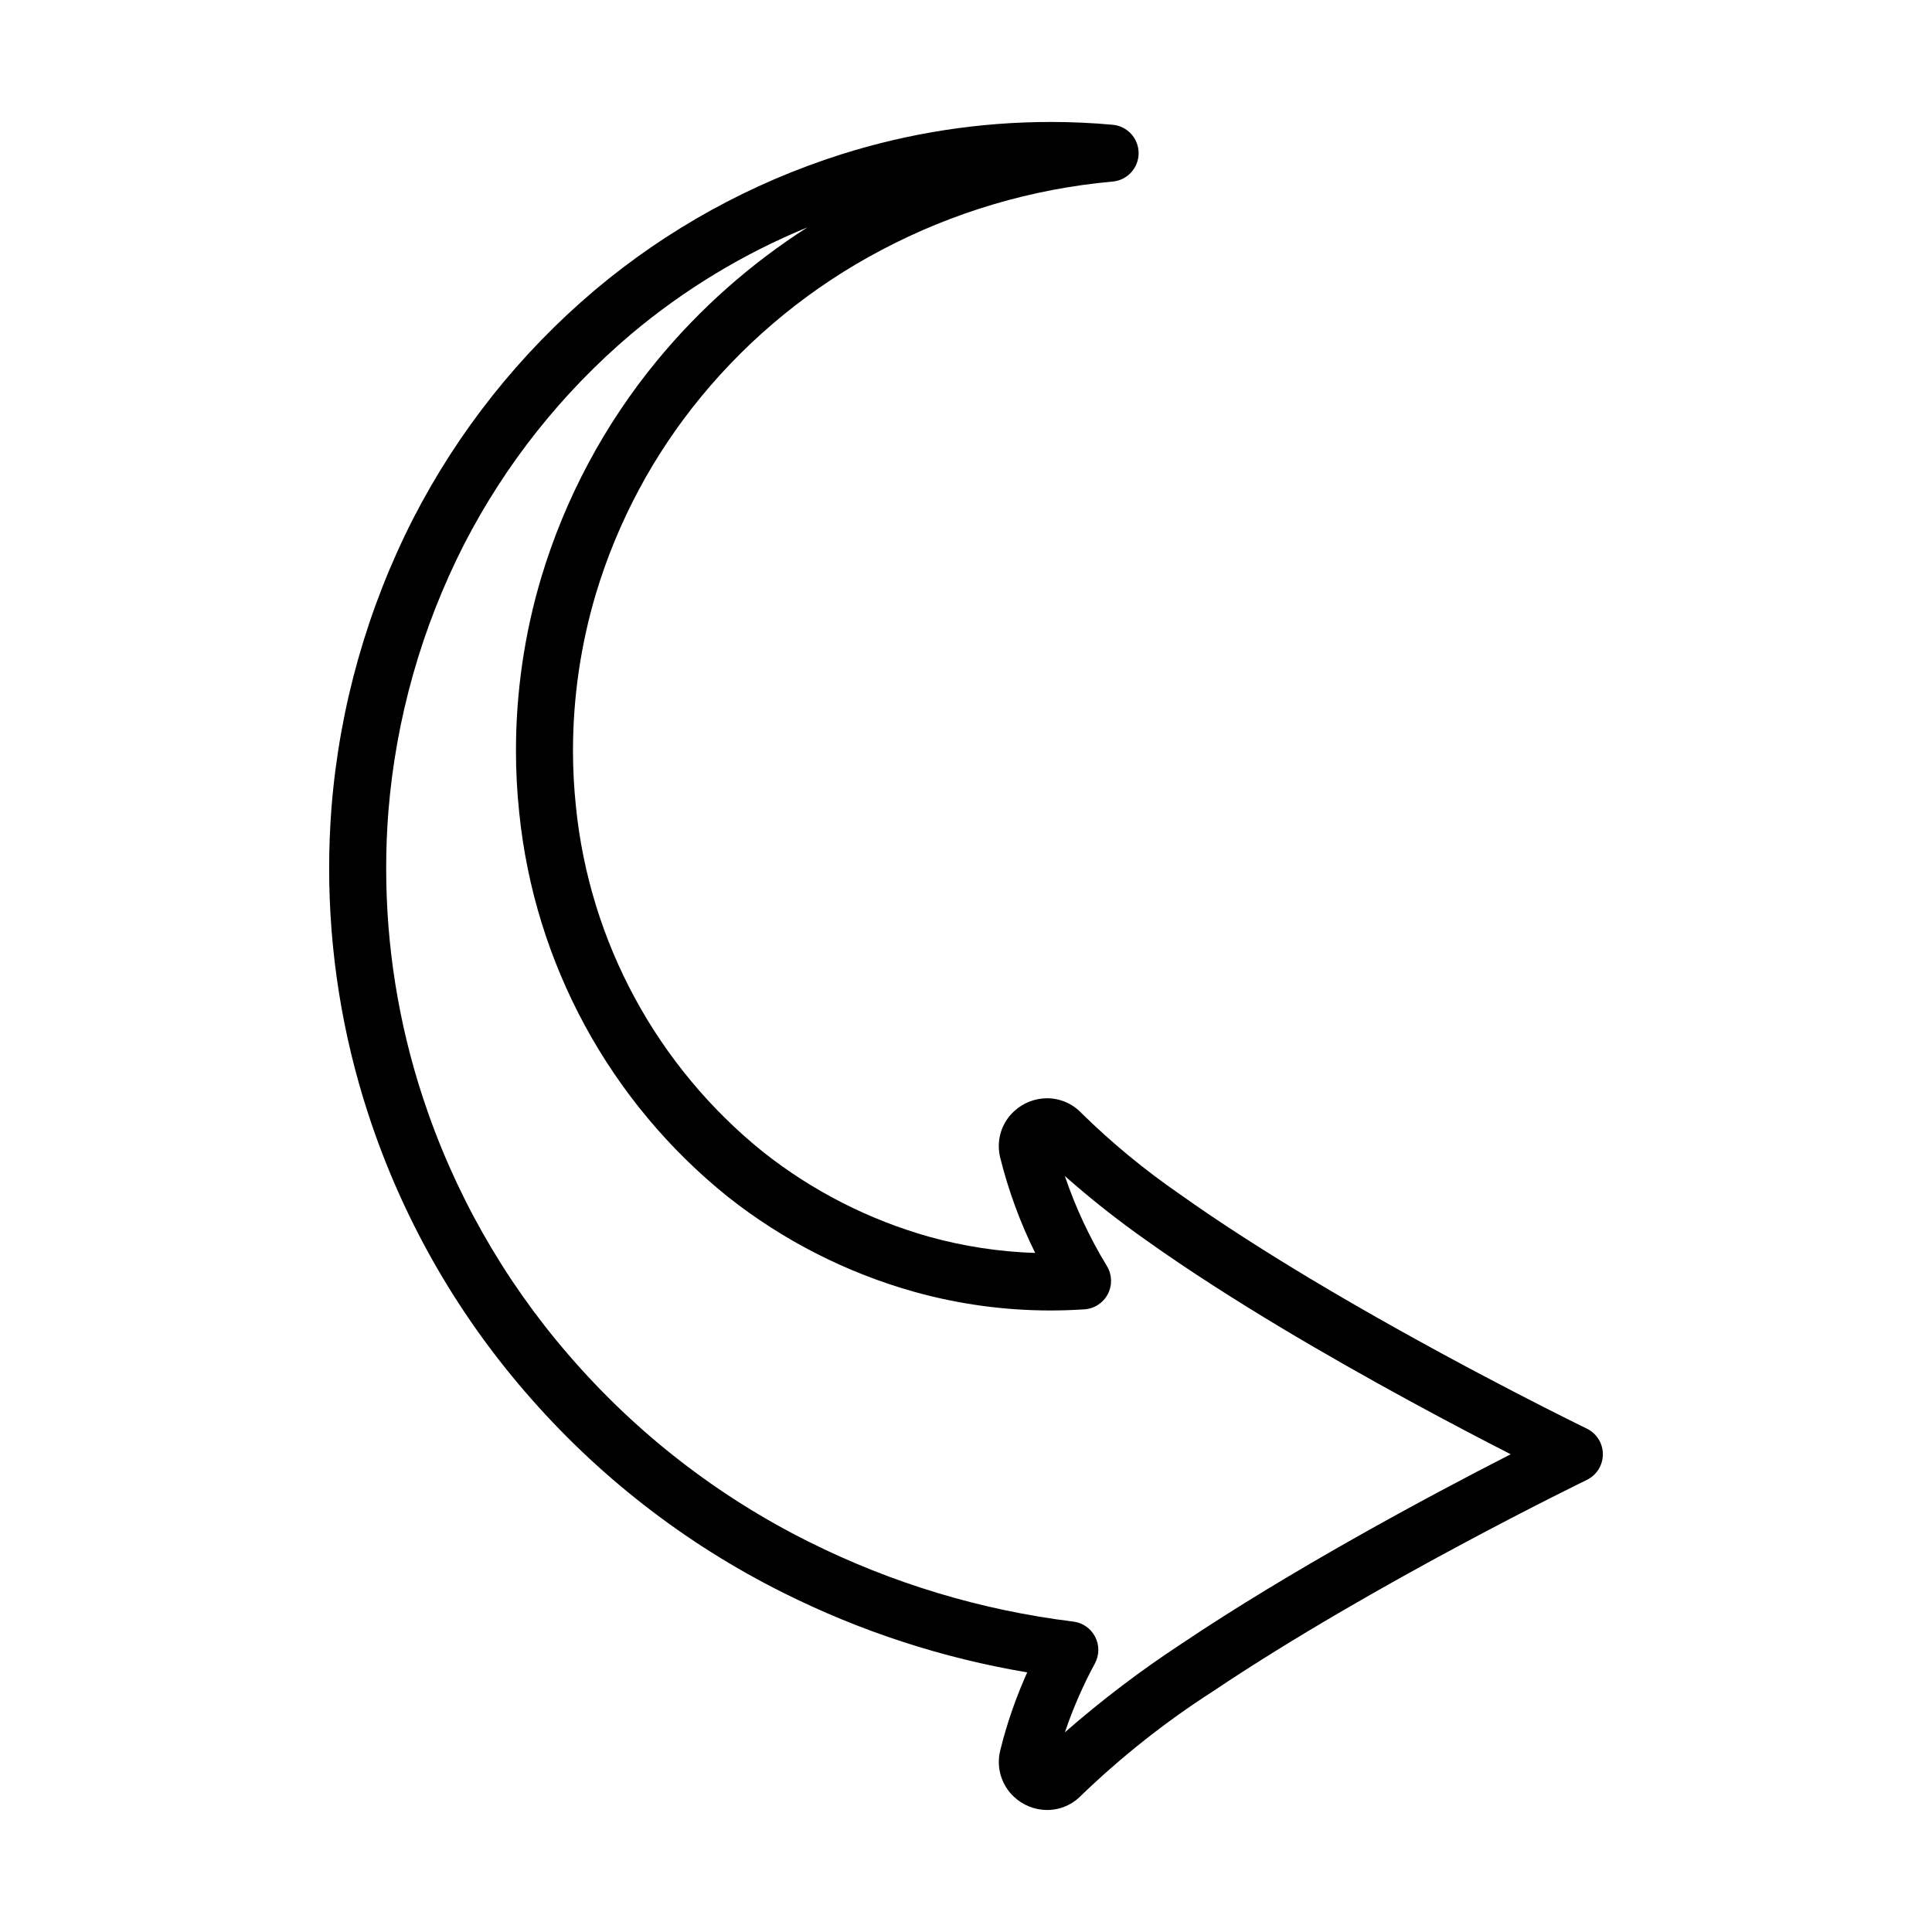 <?xml version="1.0" encoding="UTF-8"?>
<!-- The Best Svg Icon site in the world: iconSvg.co, Visit us! https://iconsvg.co -->
<svg fill="#000000" width="800px" height="800px" version="1.1" viewBox="144 144 512 512" xmlns="http://www.w3.org/2000/svg">
 <g>
  <path d="m241.62 439.36-0.008-0.031z"/>
  <path d="m283.13 512.81-0.004-0.008v-0.004z"/>
  <path d="m351.64 566.13-0.004-0.004-0.031-0.016z"/>
  <path d="m301.52 220.98c-19.816 16.781-36.129 37.309-47.996 60.406-12.164 23.852-19.527 49.863-21.668 76.551l-0.004 0.027c-0.414 5.348-0.625 10.727-0.625 16.137-0.008 22.16 3.504 44.18 10.398 65.238 8.828 27 22.938 51.973 41.508 73.469 19.055 22.16 42.348 40.289 68.508 53.324 20.359 10.191 42.125 17.293 64.582 21.062-2.519 5.613-4.621 11.402-6.277 17.328-0.301 1.09-0.59 2.195-0.867 3.324h0.004c-0.254 1.02-0.383 2.062-0.383 3.113 0.004 3.488 1.453 6.82 4.004 9.203 2.383 2.246 5.531 3.5 8.805 3.508 3.414-0.008 6.68-1.406 9.039-3.871 10.684-10.293 22.348-19.52 34.828-27.535 21.254-14.285 46.105-28.352 65.586-38.797 9.742-5.227 18.148-9.551 24.109-12.566 2.981-1.508 5.352-2.688 6.969-3.488 1.621-0.801 2.473-1.215 2.477-1.215v-0.004c2.606-1.266 4.262-3.906 4.262-6.801s-1.656-5.535-4.262-6.801c0 0-0.551-0.266-1.621-0.793-7.477-3.68-39.703-19.777-71.75-38.992-11.945-7.172-23.875-14.785-34.438-22.301h0.004c-9.332-6.418-18.086-13.637-26.164-21.578l0.008 0.008h0.004c-2.367-2.477-5.637-3.879-9.059-3.887-3.258 0.008-6.391 1.242-8.773 3.461-2.57 2.371-4.031 5.707-4.035 9.199 0 1.039 0.125 2.07 0.371 3.078 2.18 8.727 5.285 17.191 9.273 25.254-9.469-0.305-18.867-1.734-27.996-4.262h0.008v0.004c-16.062-4.516-31.07-12.172-44.152-22.531l-0.008-0.008v0.004c-28.082-22.645-45.93-55.59-49.559-91.48-0.52-4.949-0.781-9.926-0.781-14.906 0.012-14.086 2.062-28.094 6.094-41.59 5.746-19.051 15.215-36.77 27.863-52.129 13.18-16.008 29.418-29.223 47.766-38.875l0.035-0.02c19.016-10.051 39.844-16.219 61.266-18.137 3.894-0.352 6.875-3.617 6.875-7.523 0-3.91-2.981-7.176-6.871-7.527-5.445-0.496-10.922-0.742-16.43-0.742-18.812 0-37.516 2.891-55.453 8.566-23.984 7.598-46.234 19.859-65.465 36.086zm69.016-24.086-0.027 0.016-0.008 0.004zm-12.57 7.363 0.004-0.004c-15.039 9.609-28.477 21.516-39.828 35.285-13.926 16.906-24.352 36.414-30.672 57.387l-0.004 0.016-0.004 0.004c-4.449 14.898-6.719 30.367-6.727 45.918-0.004 5.508 0.285 11.008 0.863 16.48 4.047 39.949 23.938 76.605 55.227 101.77 14.652 11.598 31.461 20.176 49.453 25.227h0.008v0.004c11.742 3.277 23.879 4.945 36.074 4.945 3.023 0 6.035-0.102 9.031-0.305v0.004c2.629-0.176 4.981-1.711 6.195-4.051 1.219-2.34 1.133-5.144-0.234-7.398-4.586-7.523-8.324-15.531-11.156-23.879 6.926 6.121 14.188 11.852 21.75 17.16 11.012 7.836 23.234 15.629 35.426 22.949 23.465 14.066 46.828 26.387 60.98 33.625-10.254 5.238-25.316 13.137-41.773 22.445-14.938 8.453-31 18.047-45.637 27.883l0.004-0.004c-10.766 7.074-21.035 14.879-30.734 23.352 2.129-6.297 4.789-12.402 7.953-18.25 1.18-2.195 1.207-4.832 0.062-7.047-1.141-2.215-3.305-3.727-5.777-4.035-24.379-2.992-48.062-10.137-70.035-21.117l-0.035-0.016c-24.355-12.137-46.039-29.016-63.781-49.645l-0.008-0.008c-17.262-19.98-30.383-43.195-38.594-68.289l-0.012-0.031h0.004c-6.398-19.539-9.656-39.969-9.648-60.527 0-5.012 0.191-9.996 0.578-14.949v-0.004c1.984-24.703 8.797-48.777 20.047-70.855 10.957-21.32 26.012-40.273 44.301-55.766l-0.008 0.008c14.012-11.789 29.77-21.332 46.711-28.285z"/>
  <path d="m336.82 461.12h-0.004l-0.004-0.008z"/>
  <path d="m409.07 607.87 0.008-0.02z"/>
  <path d="m366.98 184.89h0.004l0.016-0.004z"/>
 </g>
</svg>